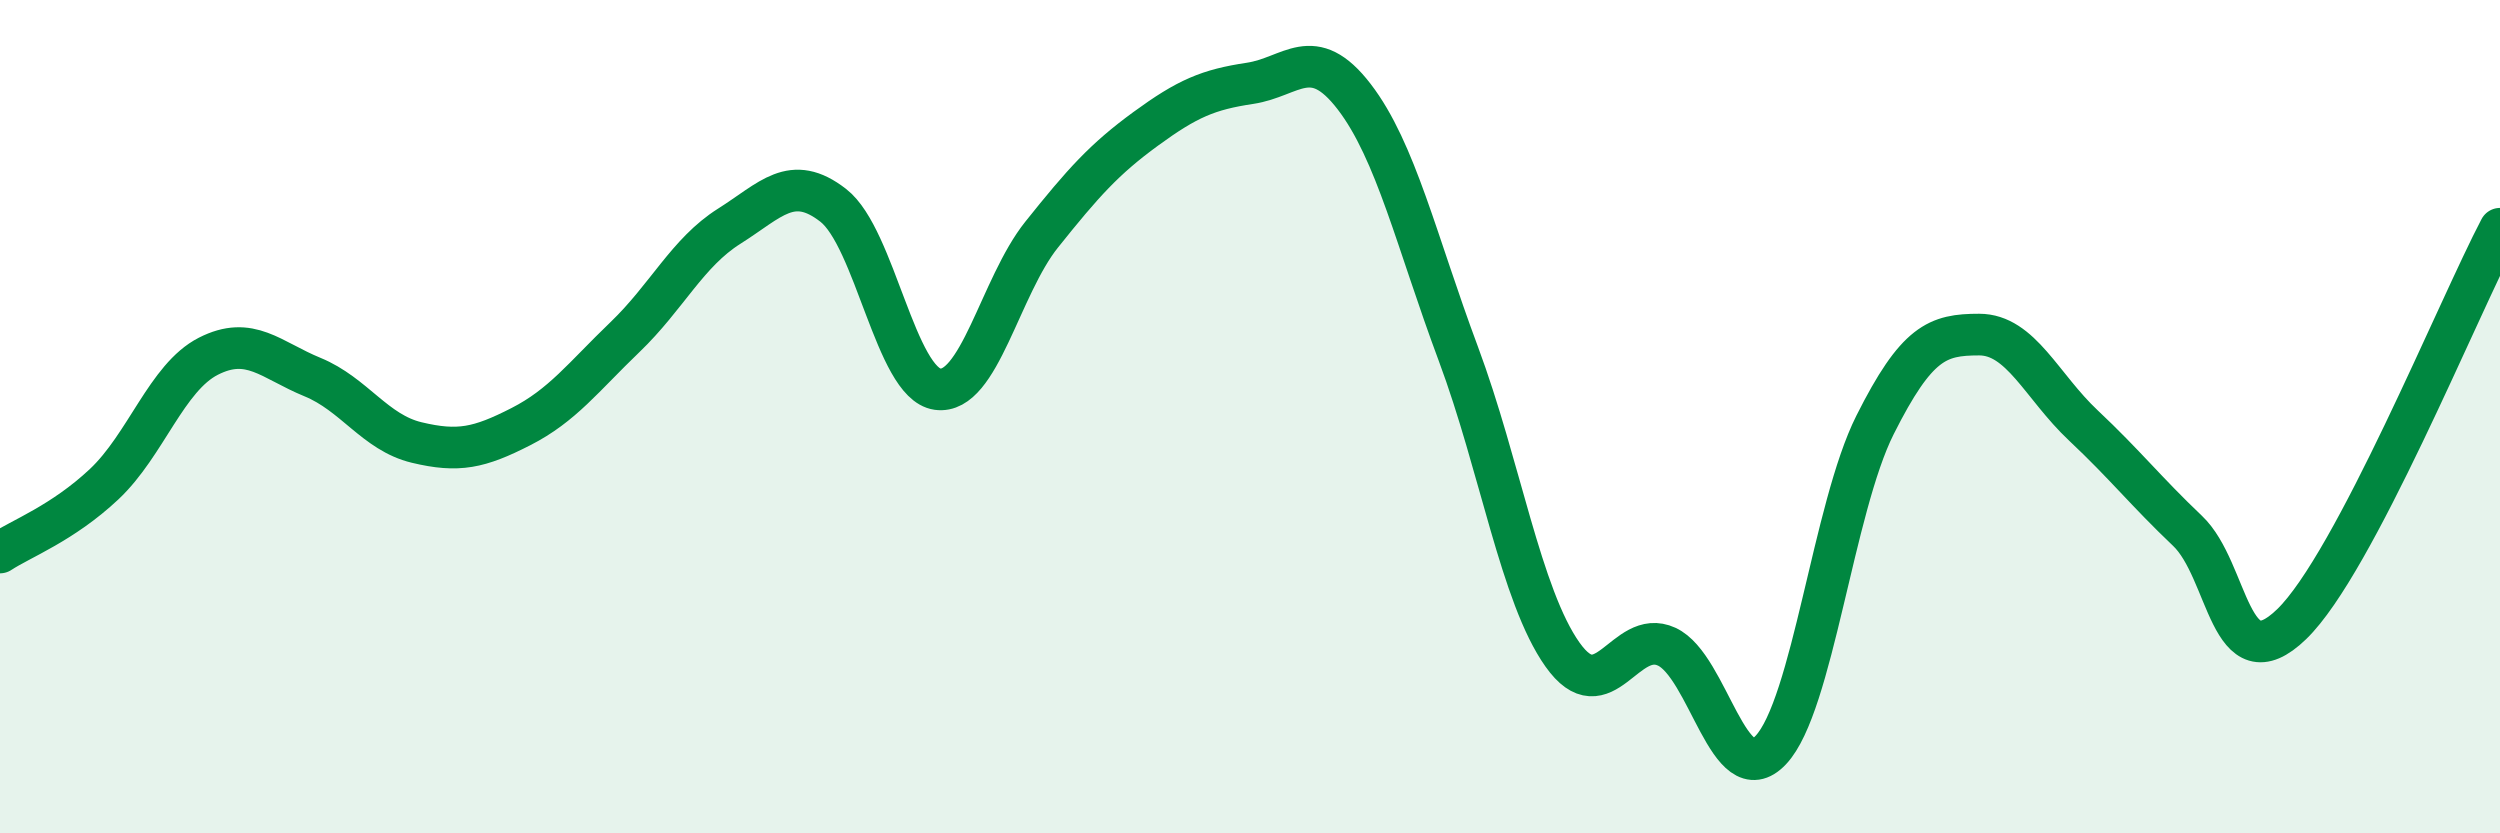 
    <svg width="60" height="20" viewBox="0 0 60 20" xmlns="http://www.w3.org/2000/svg">
      <path
        d="M 0,13.26 C 0.5,12.93 1.5,12.56 2.5,11.62 C 3.5,10.68 4,9.06 5,8.55 C 6,8.04 6.5,8.64 7.5,9.05 C 8.5,9.46 9,10.38 10,10.62 C 11,10.86 11.5,10.75 12.5,10.24 C 13.5,9.73 14,9.05 15,8.09 C 16,7.13 16.5,6.06 17.5,5.43 C 18.5,4.8 19,4.15 20,4.93 C 21,5.71 21.5,9.2 22.5,9.34 C 23.5,9.48 24,6.88 25,5.63 C 26,4.38 26.5,3.82 27.5,3.09 C 28.5,2.36 29,2.15 30,2 C 31,1.85 31.5,1.02 32.5,2.32 C 33.5,3.62 34,5.81 35,8.49 C 36,11.17 36.5,14.3 37.5,15.71 C 38.5,17.12 39,15.06 40,15.52 C 41,15.98 41.5,19.06 42.5,18 C 43.5,16.94 44,12.19 45,10.2 C 46,8.21 46.5,8.03 47.5,8.03 C 48.5,8.03 49,9.27 50,10.21 C 51,11.15 51.5,11.79 52.5,12.74 C 53.5,13.69 53.5,16.43 55,14.98 C 56.5,13.53 59,7.39 60,5.49L60 20L0 20Z"
        fill="#008740"
        opacity="0.1"
        stroke-linecap="round"
        stroke-linejoin="round"
      />
      <path
        d="M 0,13.26 C 0.5,12.93 1.5,12.56 2.5,11.62 C 3.5,10.68 4,9.06 5,8.55 C 6,8.04 6.5,8.64 7.5,9.05 C 8.5,9.46 9,10.38 10,10.62 C 11,10.86 11.5,10.75 12.5,10.24 C 13.5,9.73 14,9.05 15,8.09 C 16,7.13 16.5,6.06 17.5,5.43 C 18.5,4.8 19,4.15 20,4.93 C 21,5.71 21.5,9.2 22.5,9.34 C 23.5,9.48 24,6.88 25,5.63 C 26,4.38 26.5,3.82 27.5,3.09 C 28.5,2.36 29,2.15 30,2 C 31,1.85 31.5,1.02 32.5,2.32 C 33.5,3.62 34,5.81 35,8.49 C 36,11.17 36.5,14.3 37.5,15.71 C 38.5,17.12 39,15.06 40,15.52 C 41,15.98 41.5,19.06 42.5,18 C 43.5,16.94 44,12.19 45,10.2 C 46,8.21 46.5,8.03 47.5,8.03 C 48.5,8.03 49,9.27 50,10.21 C 51,11.15 51.5,11.79 52.5,12.74 C 53.5,13.69 53.5,16.43 55,14.98 C 56.5,13.53 59,7.39 60,5.49"
        stroke="#008740"
        stroke-width="1"
        fill="none"
        stroke-linecap="round"
        stroke-linejoin="round"
      />
    </svg>
  